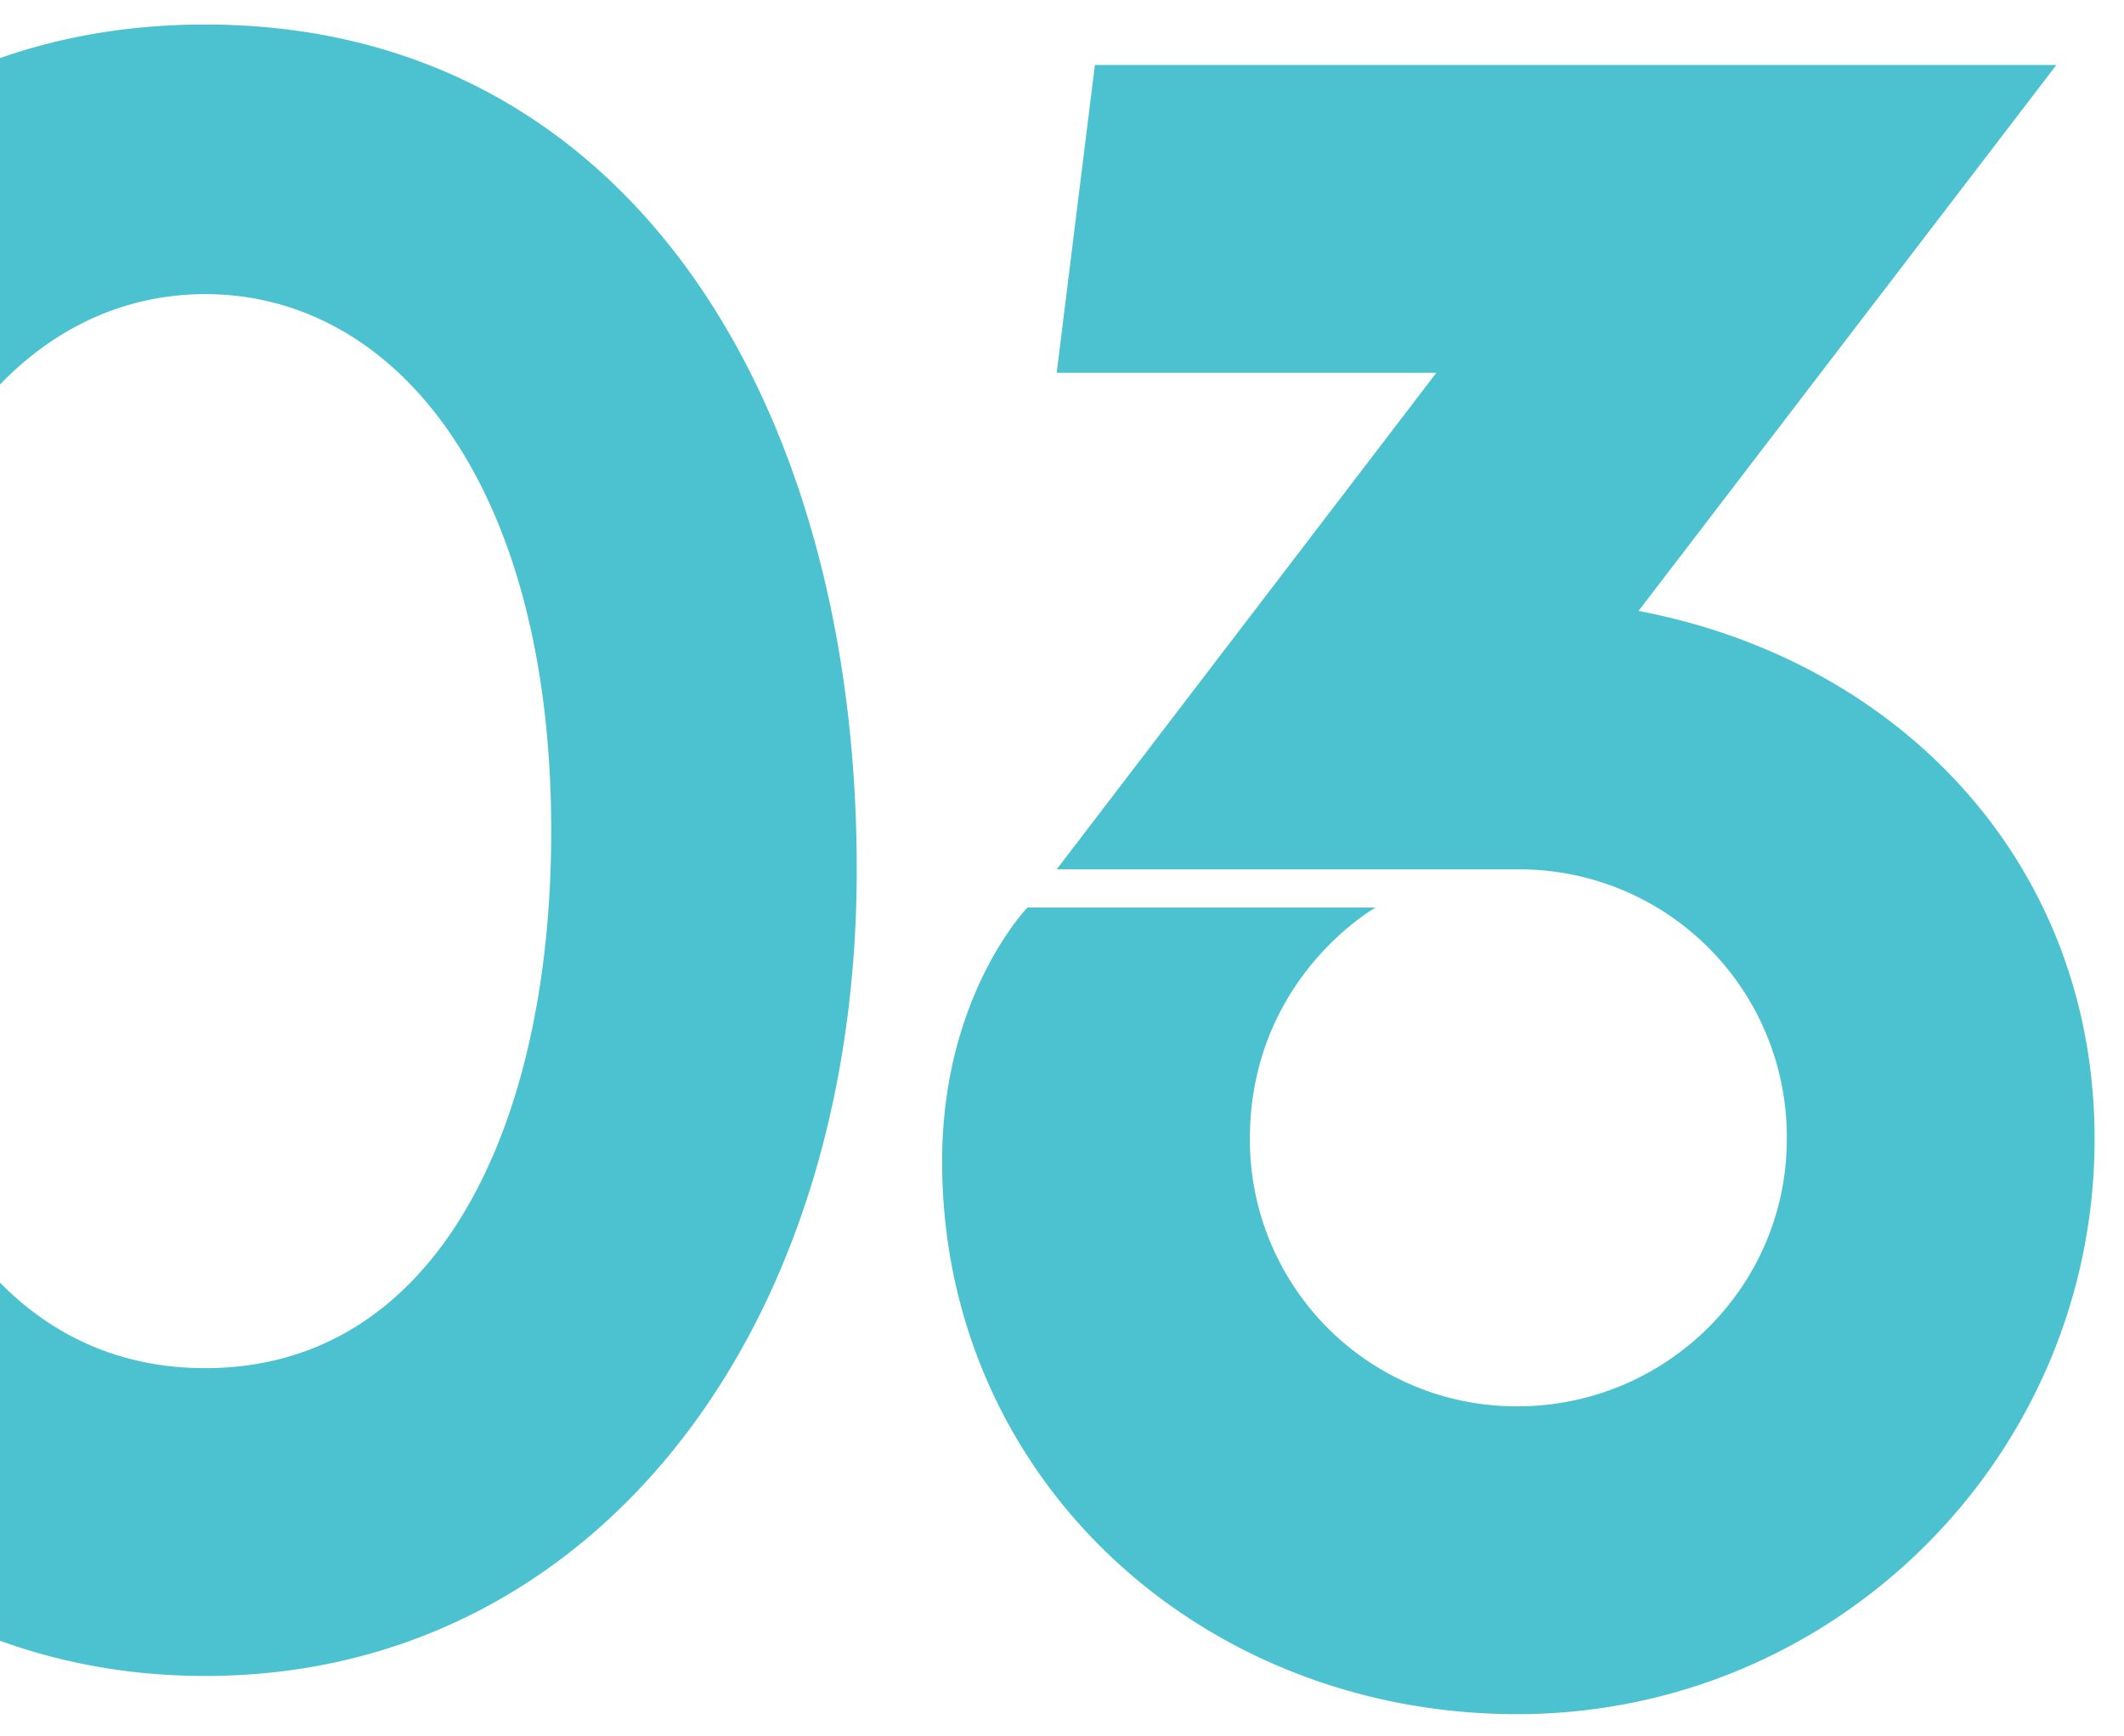 <?xml version="1.0" encoding="UTF-8"?> <svg xmlns="http://www.w3.org/2000/svg" xmlns:xlink="http://www.w3.org/1999/xlink" width="520" height="425" viewBox="0 0 520 425"><defs><clipPath id="clip-path"><rect id="Rectangle_5479" data-name="Rectangle 5479" width="520" height="425" transform="translate(6914 -21770)" fill="#dc156f"></rect></clipPath></defs><g id="number-03-xlarge" transform="translate(-6914 21770)" clip-path="url(#clip-path)"><g id="Group_8220" data-name="Group 8220" transform="translate(5869.354 -23231)" style="mix-blend-mode: multiply;isolation: isolate"><path id="Path_3538" data-name="Path 3538" d="M346.75,202.9c0-114.4-56.1-206.8-159.5-206.8S27.2,88.5,27.2,202.9s66,197.45,160.05,197.45S346.75,317.3,346.75,202.9Zm-74.8-9.35c0,72.6-28.05,131.45-84.7,131.45s-84.7-58.85-84.7-131.45c0-84.7,37.95-131.45,84.7-131.45S271.95,108.85,271.95,193.55ZM640.45,6H405.05L395.7,81.35h92.95L395.7,202.9H508.45a65.494,65.494,0,0,1,66,66c0,36.3-29.7,65.45-66,65.45A65.255,65.255,0,0,1,443,268.9c0-36.85,26.95-54.45,30.8-56.65H388.55s-20.9,21.45-20.9,62.15c0,77.55,63.25,135.3,140.8,135.3,78.1,0,141.35-63.25,141.35-140.8,0-67.65-47.85-117.15-111.65-129.25Z" transform="translate(907.646 1470.9)" fill="#4cc2d0"></path></g></g></svg> 